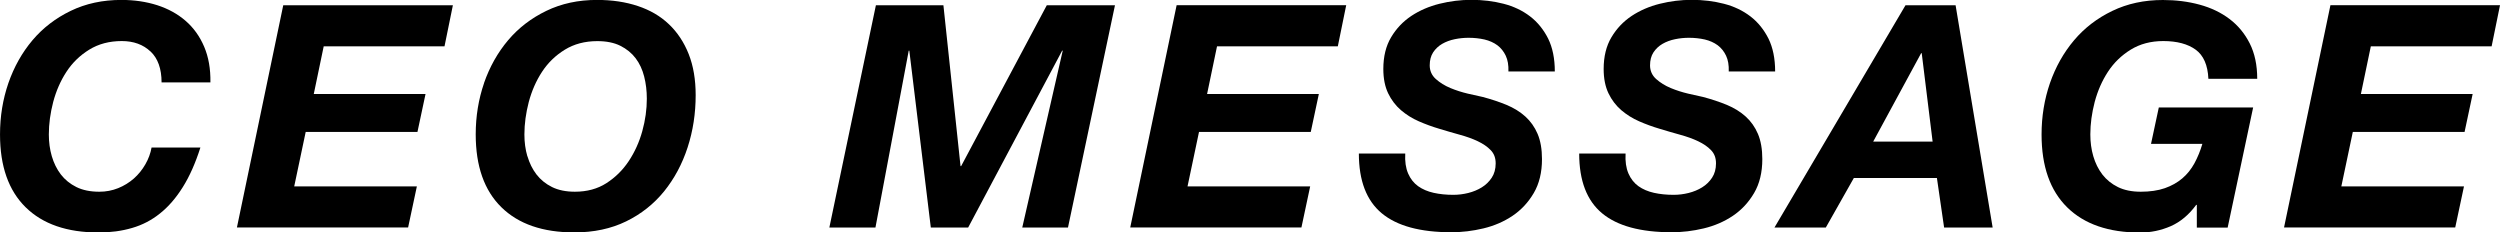 <?xml version="1.0" encoding="UTF-8"?>
<svg id="_レイヤー_2" data-name="レイヤー 2" xmlns="http://www.w3.org/2000/svg" viewBox="0 0 337.34 31.37">
  <g id="_第1階層" data-name="第1階層">
    <g>
      <path d="M20.31,6.95c-.99-.94-2.29-1.41-3.88-1.41-1.68,0-3.14.39-4.39,1.16-1.25.77-2.27,1.76-3.07,2.98s-1.39,2.58-1.79,4.07c-.39,1.5-.59,2.96-.59,4.39,0,1.04.13,2.02.4,2.94.27.92.67,1.74,1.22,2.46.55.71,1.25,1.28,2.1,1.7.85.42,1.88.63,3.09.63.9,0,1.74-.16,2.54-.48.8-.32,1.5-.76,2.12-1.3.62-.55,1.13-1.18,1.55-1.91.42-.73.7-1.48.84-2.27h6.59c-.67,2.1-1.46,3.88-2.37,5.33-.91,1.46-1.93,2.64-3.07,3.55-1.13.91-2.39,1.57-3.78,1.97-1.39.41-2.89.61-4.51.61-4.26,0-7.54-1.13-9.85-3.4-2.31-2.27-3.46-5.54-3.46-9.83,0-2.44.38-4.75,1.13-6.93.76-2.18,1.84-4.11,3.25-5.78,1.41-1.67,3.14-2.99,5.17-3.97,2.03-.98,4.3-1.47,6.83-1.47,1.74,0,3.35.24,4.83.71,1.48.48,2.76,1.18,3.84,2.12,1.08.94,1.91,2.1,2.5,3.49.59,1.39.87,2.99.84,4.81h-6.59c0-1.85-.5-3.24-1.49-4.18Z"/>
      <path d="M61.11.71l-1.13,5.54h-16.3l-1.34,6.43h15.08l-1.09,5.12h-15.08l-1.55,7.35h16.55l-1.18,5.54h-23.1L38.22.71h22.89Z"/>
      <path d="M65.31,11.21c.76-2.18,1.84-4.11,3.25-5.78,1.41-1.67,3.14-2.99,5.17-3.97,2.03-.98,4.3-1.47,6.83-1.47,2.02,0,3.85.27,5.5.82,1.65.55,3.05,1.36,4.2,2.46,1.15,1.09,2.04,2.44,2.67,4.03.63,1.6.94,3.44.94,5.54,0,2.46-.36,4.82-1.09,7.06-.73,2.24-1.79,4.21-3.17,5.92-1.39,1.71-3.09,3.06-5.12,4.05-2.03.99-4.36,1.49-6.99,1.49-4.26,0-7.54-1.13-9.85-3.4-2.31-2.27-3.46-5.54-3.46-9.83,0-2.44.38-4.75,1.13-6.93ZM71.17,21.08c.27.92.67,1.74,1.22,2.46.55.71,1.25,1.28,2.1,1.7.85.42,1.88.63,3.09.63,1.62,0,3.04-.38,4.24-1.15,1.2-.77,2.21-1.76,3.02-2.98.81-1.22,1.42-2.57,1.83-4.05.41-1.48.61-2.94.61-4.37,0-1.06-.12-2.06-.36-3-.24-.94-.62-1.76-1.15-2.46-.53-.7-1.22-1.26-2.06-1.68-.84-.42-1.88-.63-3.11-.63-1.68,0-3.14.39-4.39,1.16-1.25.77-2.27,1.76-3.07,2.98s-1.39,2.58-1.79,4.07c-.39,1.5-.59,2.96-.59,4.39,0,1.04.13,2.02.4,2.94Z"/>
      <path d="M127.3.71l2.31,21.71h.08L141.25.71h9.2l-6.34,29.99h-6.17l5.46-23.86h-.08l-12.68,23.86h-5.04l-2.9-23.86h-.08l-4.49,23.86h-6.22L118.19.71h9.12Z"/>
      <path d="M181.65.71l-1.13,5.54h-16.3l-1.34,6.43h15.08l-1.09,5.12h-15.08l-1.55,7.35h16.55l-1.18,5.54h-23.1l6.26-29.99h22.89Z"/>
      <path d="M190.01,23.42c.31.71.76,1.28,1.34,1.7.59.42,1.29.72,2.1.9.81.18,1.69.27,2.65.27.67,0,1.34-.08,2.02-.25s1.28-.42,1.83-.76.99-.77,1.34-1.3c.35-.53.53-1.18.53-1.93s-.22-1.32-.67-1.79-1.03-.86-1.74-1.2c-.71-.34-1.53-.63-2.44-.88s-1.83-.52-2.75-.8c-.95-.28-1.88-.62-2.77-1.01-.9-.39-1.7-.9-2.42-1.51-.71-.62-1.29-1.37-1.72-2.27-.43-.9-.65-1.99-.65-3.28,0-1.68.35-3.11,1.05-4.28.7-1.18,1.61-2.13,2.73-2.88,1.12-.74,2.39-1.29,3.8-1.64,1.41-.35,2.85-.53,4.3-.53,1.54,0,2.99.18,4.35.53s2.55.92,3.57,1.7c1.02.78,1.83,1.79,2.44,3,.6,1.22.9,2.7.9,4.43h-6.26c.03-.84-.09-1.55-.36-2.12-.27-.57-.64-1.04-1.13-1.41-.49-.36-1.07-.62-1.74-.78-.67-.15-1.39-.23-2.14-.23-.62,0-1.24.06-1.87.19s-1.2.34-1.7.63c-.5.29-.91.68-1.22,1.15-.31.48-.46,1.06-.46,1.76s.27,1.34.82,1.83c.55.49,1.2.9,1.97,1.22.77.32,1.56.57,2.37.76.81.18,1.47.33,1.97.44,1.18.31,2.25.67,3.23,1.07.98.41,1.83.93,2.54,1.57.71.64,1.27,1.43,1.66,2.35.39.92.59,2.06.59,3.4,0,1.79-.37,3.32-1.11,4.58-.74,1.26-1.69,2.28-2.86,3.07-1.16.78-2.47,1.35-3.93,1.7s-2.9.52-4.33.52c-4.2,0-7.33-.85-9.39-2.56-2.06-1.71-3.09-4.4-3.09-8.06h6.26c-.06,1.06.07,1.95.38,2.67Z"/>
      <path d="M219.74,23.42c.31.71.76,1.28,1.34,1.7.59.42,1.29.72,2.1.9.81.18,1.69.27,2.65.27.67,0,1.34-.08,2.02-.25s1.28-.42,1.83-.76.99-.77,1.34-1.3c.35-.53.53-1.18.53-1.93s-.22-1.32-.67-1.79-1.03-.86-1.74-1.2c-.71-.34-1.53-.63-2.44-.88s-1.83-.52-2.75-.8c-.95-.28-1.88-.62-2.77-1.01-.9-.39-1.7-.9-2.42-1.51-.71-.62-1.29-1.37-1.72-2.27-.43-.9-.65-1.99-.65-3.28,0-1.68.35-3.11,1.05-4.28.7-1.18,1.61-2.13,2.73-2.88,1.12-.74,2.39-1.29,3.8-1.64,1.41-.35,2.85-.53,4.3-.53,1.54,0,2.99.18,4.35.53s2.55.92,3.57,1.7c1.02.78,1.83,1.79,2.44,3,.6,1.22.9,2.7.9,4.43h-6.26c.03-.84-.09-1.55-.36-2.12-.27-.57-.64-1.04-1.13-1.41-.49-.36-1.07-.62-1.74-.78-.67-.15-1.39-.23-2.14-.23-.62,0-1.24.06-1.87.19s-1.2.34-1.7.63c-.5.29-.91.68-1.22,1.15-.31.48-.46,1.06-.46,1.76s.27,1.34.82,1.83c.55.49,1.2.9,1.97,1.22.77.32,1.56.57,2.37.76.81.18,1.47.33,1.97.44,1.18.31,2.25.67,3.23,1.07.98.41,1.83.93,2.54,1.57.71.64,1.27,1.43,1.66,2.35.39.92.59,2.06.59,3.4,0,1.79-.37,3.32-1.11,4.58-.74,1.26-1.69,2.28-2.86,3.07-1.16.78-2.47,1.35-3.93,1.7s-2.9.52-4.33.52c-4.2,0-7.33-.85-9.39-2.56-2.06-1.71-3.09-4.4-3.09-8.06h6.26c-.06,1.06.07,1.95.38,2.67Z"/>
      <path d="M263.88.71l5,29.99h-6.55l-.97-6.68h-11.21l-3.78,6.68h-6.93L257.12.71h6.76ZM260.78,19.11l-1.47-11.93h-.08l-6.47,11.93h8.02Z"/>
      <path d="M296.35,27.64c-.98,1.34-2.13,2.3-3.44,2.88-1.32.57-2.69.86-4.12.86-4.26,0-7.54-1.13-9.85-3.4-2.31-2.27-3.46-5.54-3.46-9.83,0-2.44.38-4.75,1.13-6.93.76-2.18,1.84-4.11,3.25-5.78,1.41-1.67,3.13-2.99,5.17-3.97,2.03-.98,4.3-1.47,6.82-1.47,1.76,0,3.42.21,4.96.63,1.54.42,2.88,1.06,4.03,1.93,1.15.87,2.06,1.97,2.73,3.3.67,1.33,1.01,2.92,1.01,4.77h-6.59c-.08-1.85-.66-3.16-1.72-3.93-1.06-.77-2.52-1.16-4.37-1.16-1.68,0-3.14.39-4.39,1.16-1.25.77-2.27,1.76-3.07,2.98-.8,1.22-1.39,2.58-1.79,4.07-.39,1.5-.59,2.96-.59,4.39,0,1.04.13,2.02.4,2.94.27.92.67,1.74,1.22,2.46.55.71,1.25,1.28,2.1,1.7.85.42,1.88.63,3.09.63s2.34-.16,3.25-.48c.91-.32,1.69-.76,2.35-1.32.66-.56,1.2-1.24,1.64-2.04.43-.8.79-1.67,1.07-2.62h-6.93l1.05-4.91h12.73l-3.44,16.21h-4.16v-3.07h-.08Z"/>
      <path d="M337.34.71l-1.13,5.54h-16.3l-1.34,6.43h15.08l-1.09,5.12h-15.08l-1.55,7.35h16.55l-1.18,5.54h-23.1l6.26-29.99h22.89Z"/>
    </g>
  </g>
</svg>